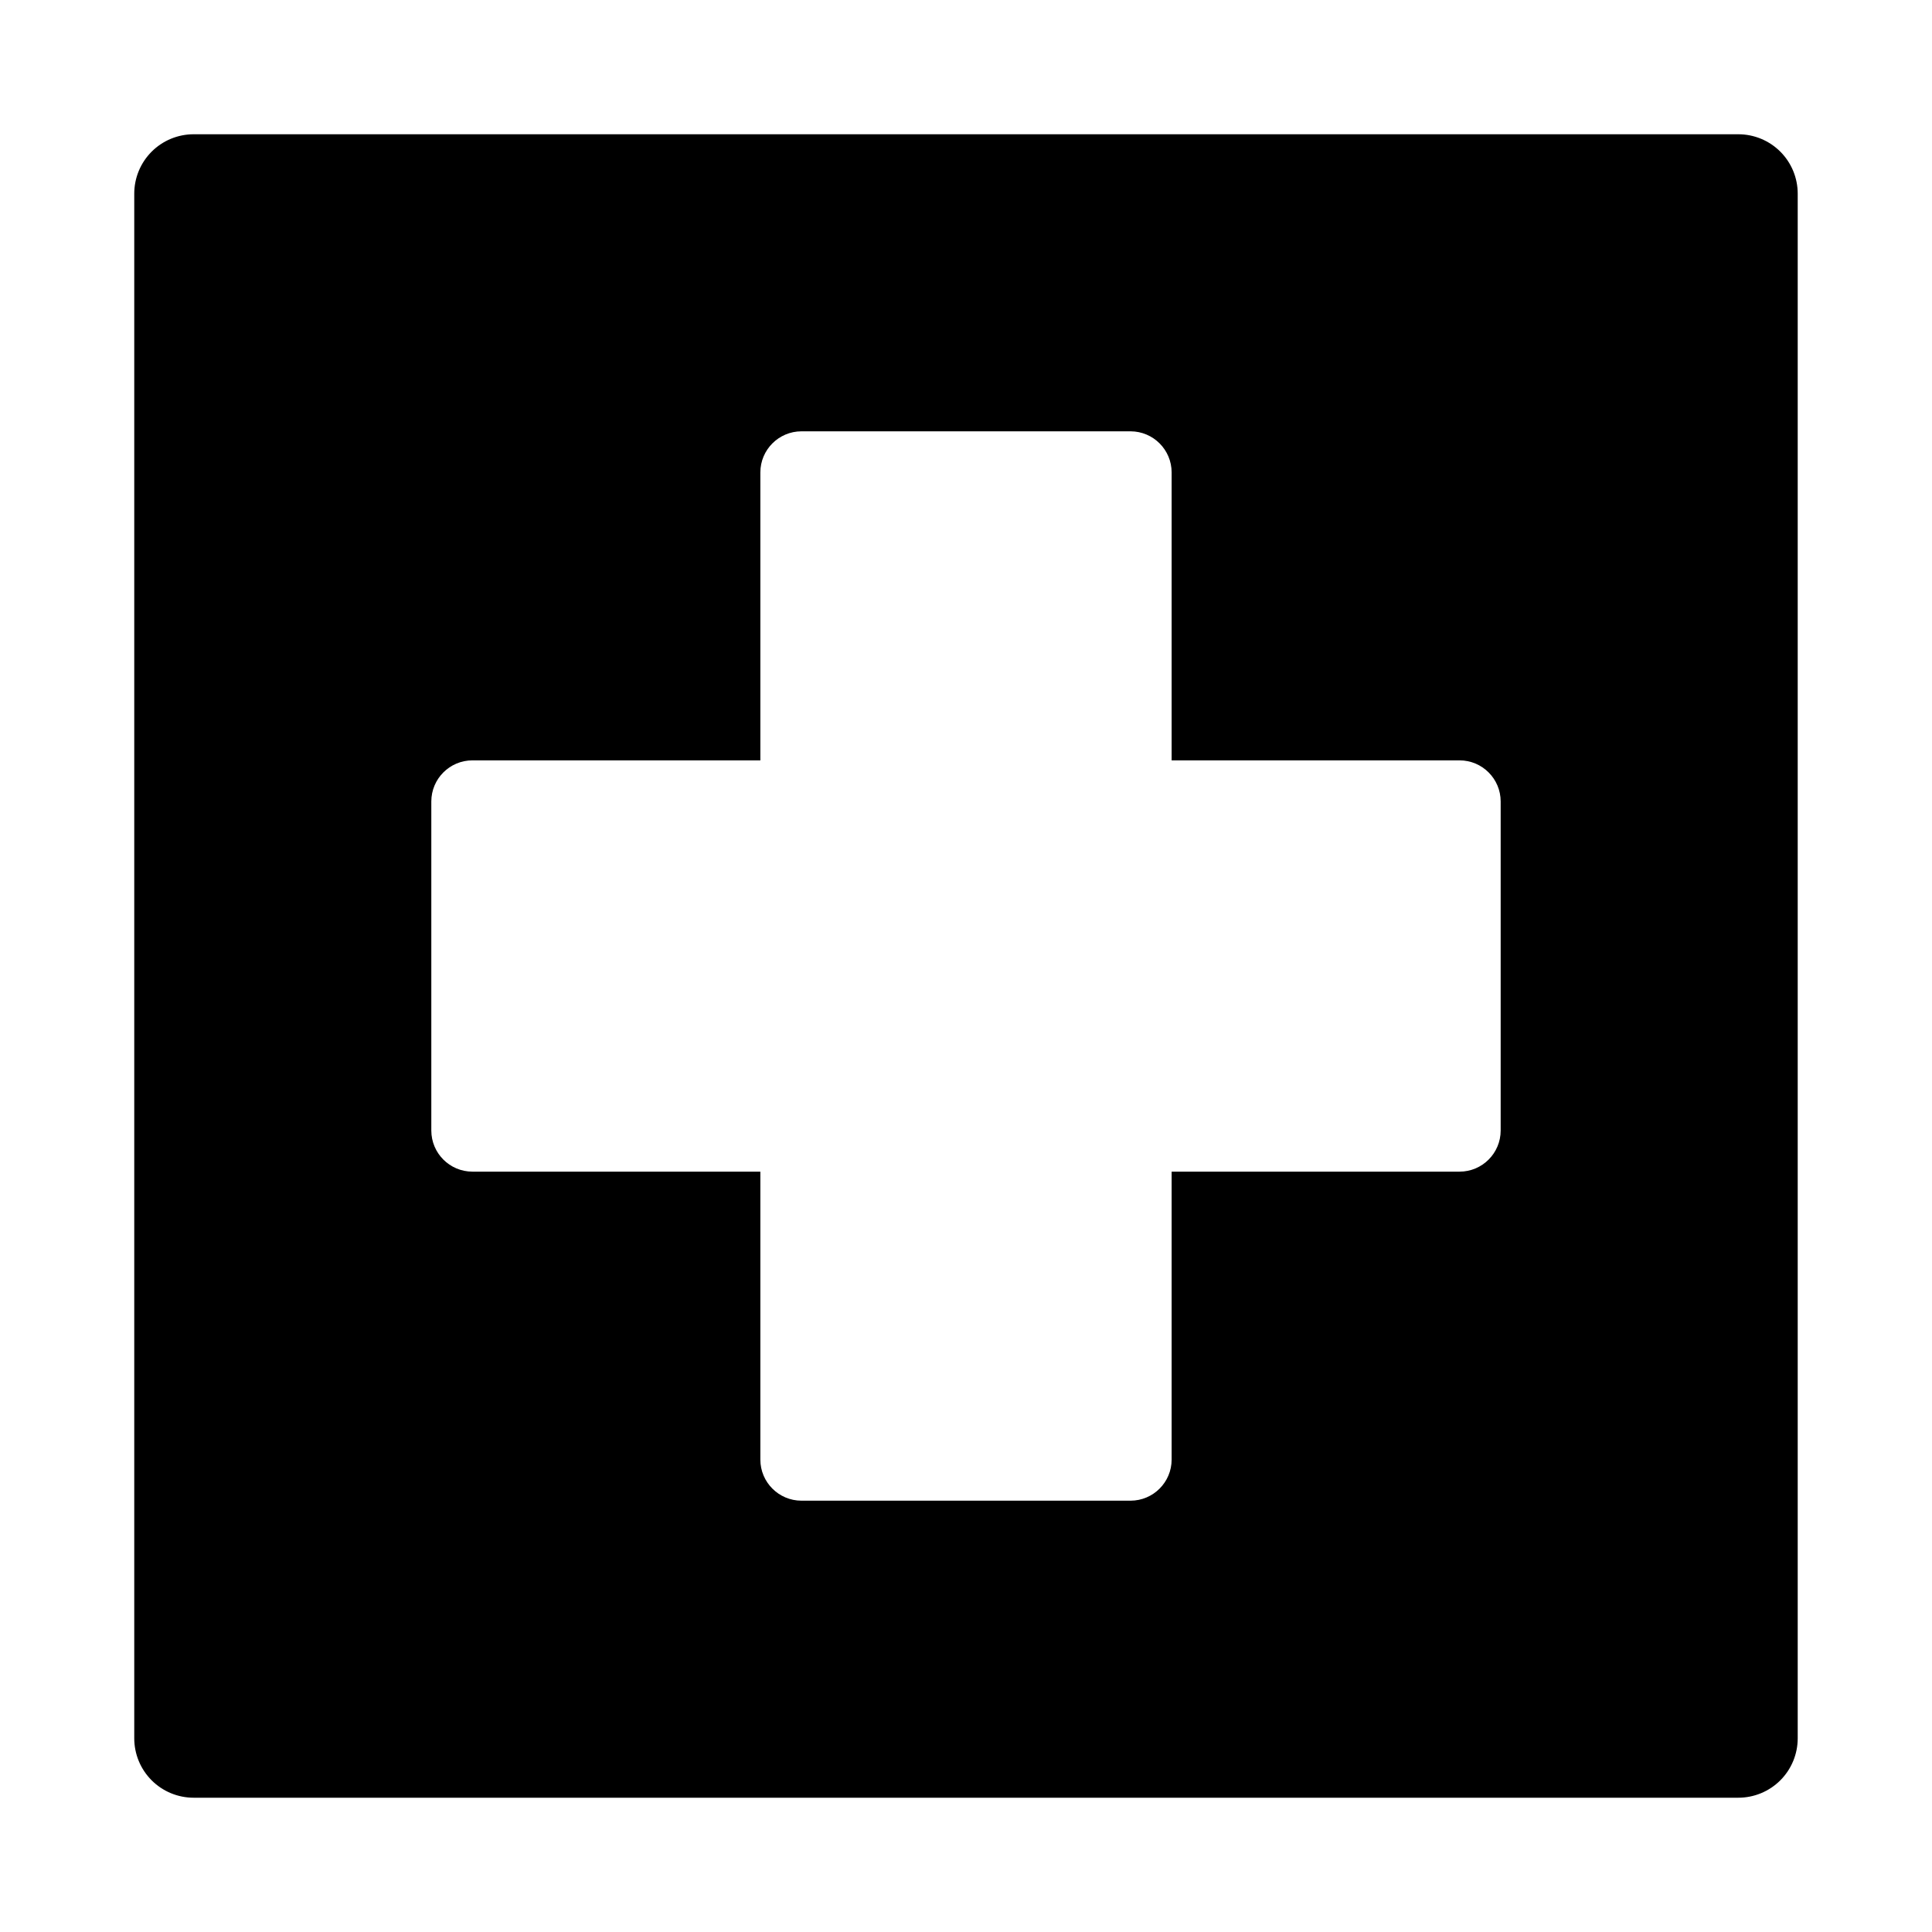 <?xml version="1.0" encoding="UTF-8"?>
<!-- Uploaded to: ICON Repo, www.iconrepo.com, Generator: ICON Repo Mixer Tools -->
<svg fill="#000000" width="800px" height="800px" version="1.1" viewBox="144 144 512 512" xmlns="http://www.w3.org/2000/svg">
 <path d="m604.67 179.58h-409.35c-4.176 0-8.18 1.66-11.133 4.609-2.949 2.953-4.609 6.957-4.609 11.133v409.35c0 4.176 1.66 8.18 4.609 11.133 2.953 2.953 6.957 4.609 11.133 4.609h409.35c4.176 0 8.18-1.656 11.133-4.609 2.953-2.953 4.609-6.957 4.609-11.133v-409.35c0-4.176-1.656-8.18-4.609-11.133-2.953-2.949-6.957-4.609-11.133-4.609zm-62.977 264.02c-0.004 6.019-4.883 10.898-10.898 10.898h-76.301v76.301c0 6.016-4.879 10.895-10.898 10.898h-87.199c-6.016-0.004-10.895-4.883-10.898-10.898v-76.301h-76.297c-6.019 0-10.898-4.879-10.902-10.898v-87.199c0.004-6.016 4.883-10.895 10.902-10.898h76.297v-76.297c0.004-6.019 4.883-10.898 10.898-10.902h87.199c6.019 0.004 10.898 4.883 10.898 10.902v76.297h76.301c6.016 0.004 10.895 4.883 10.898 10.898z"/>
</svg>